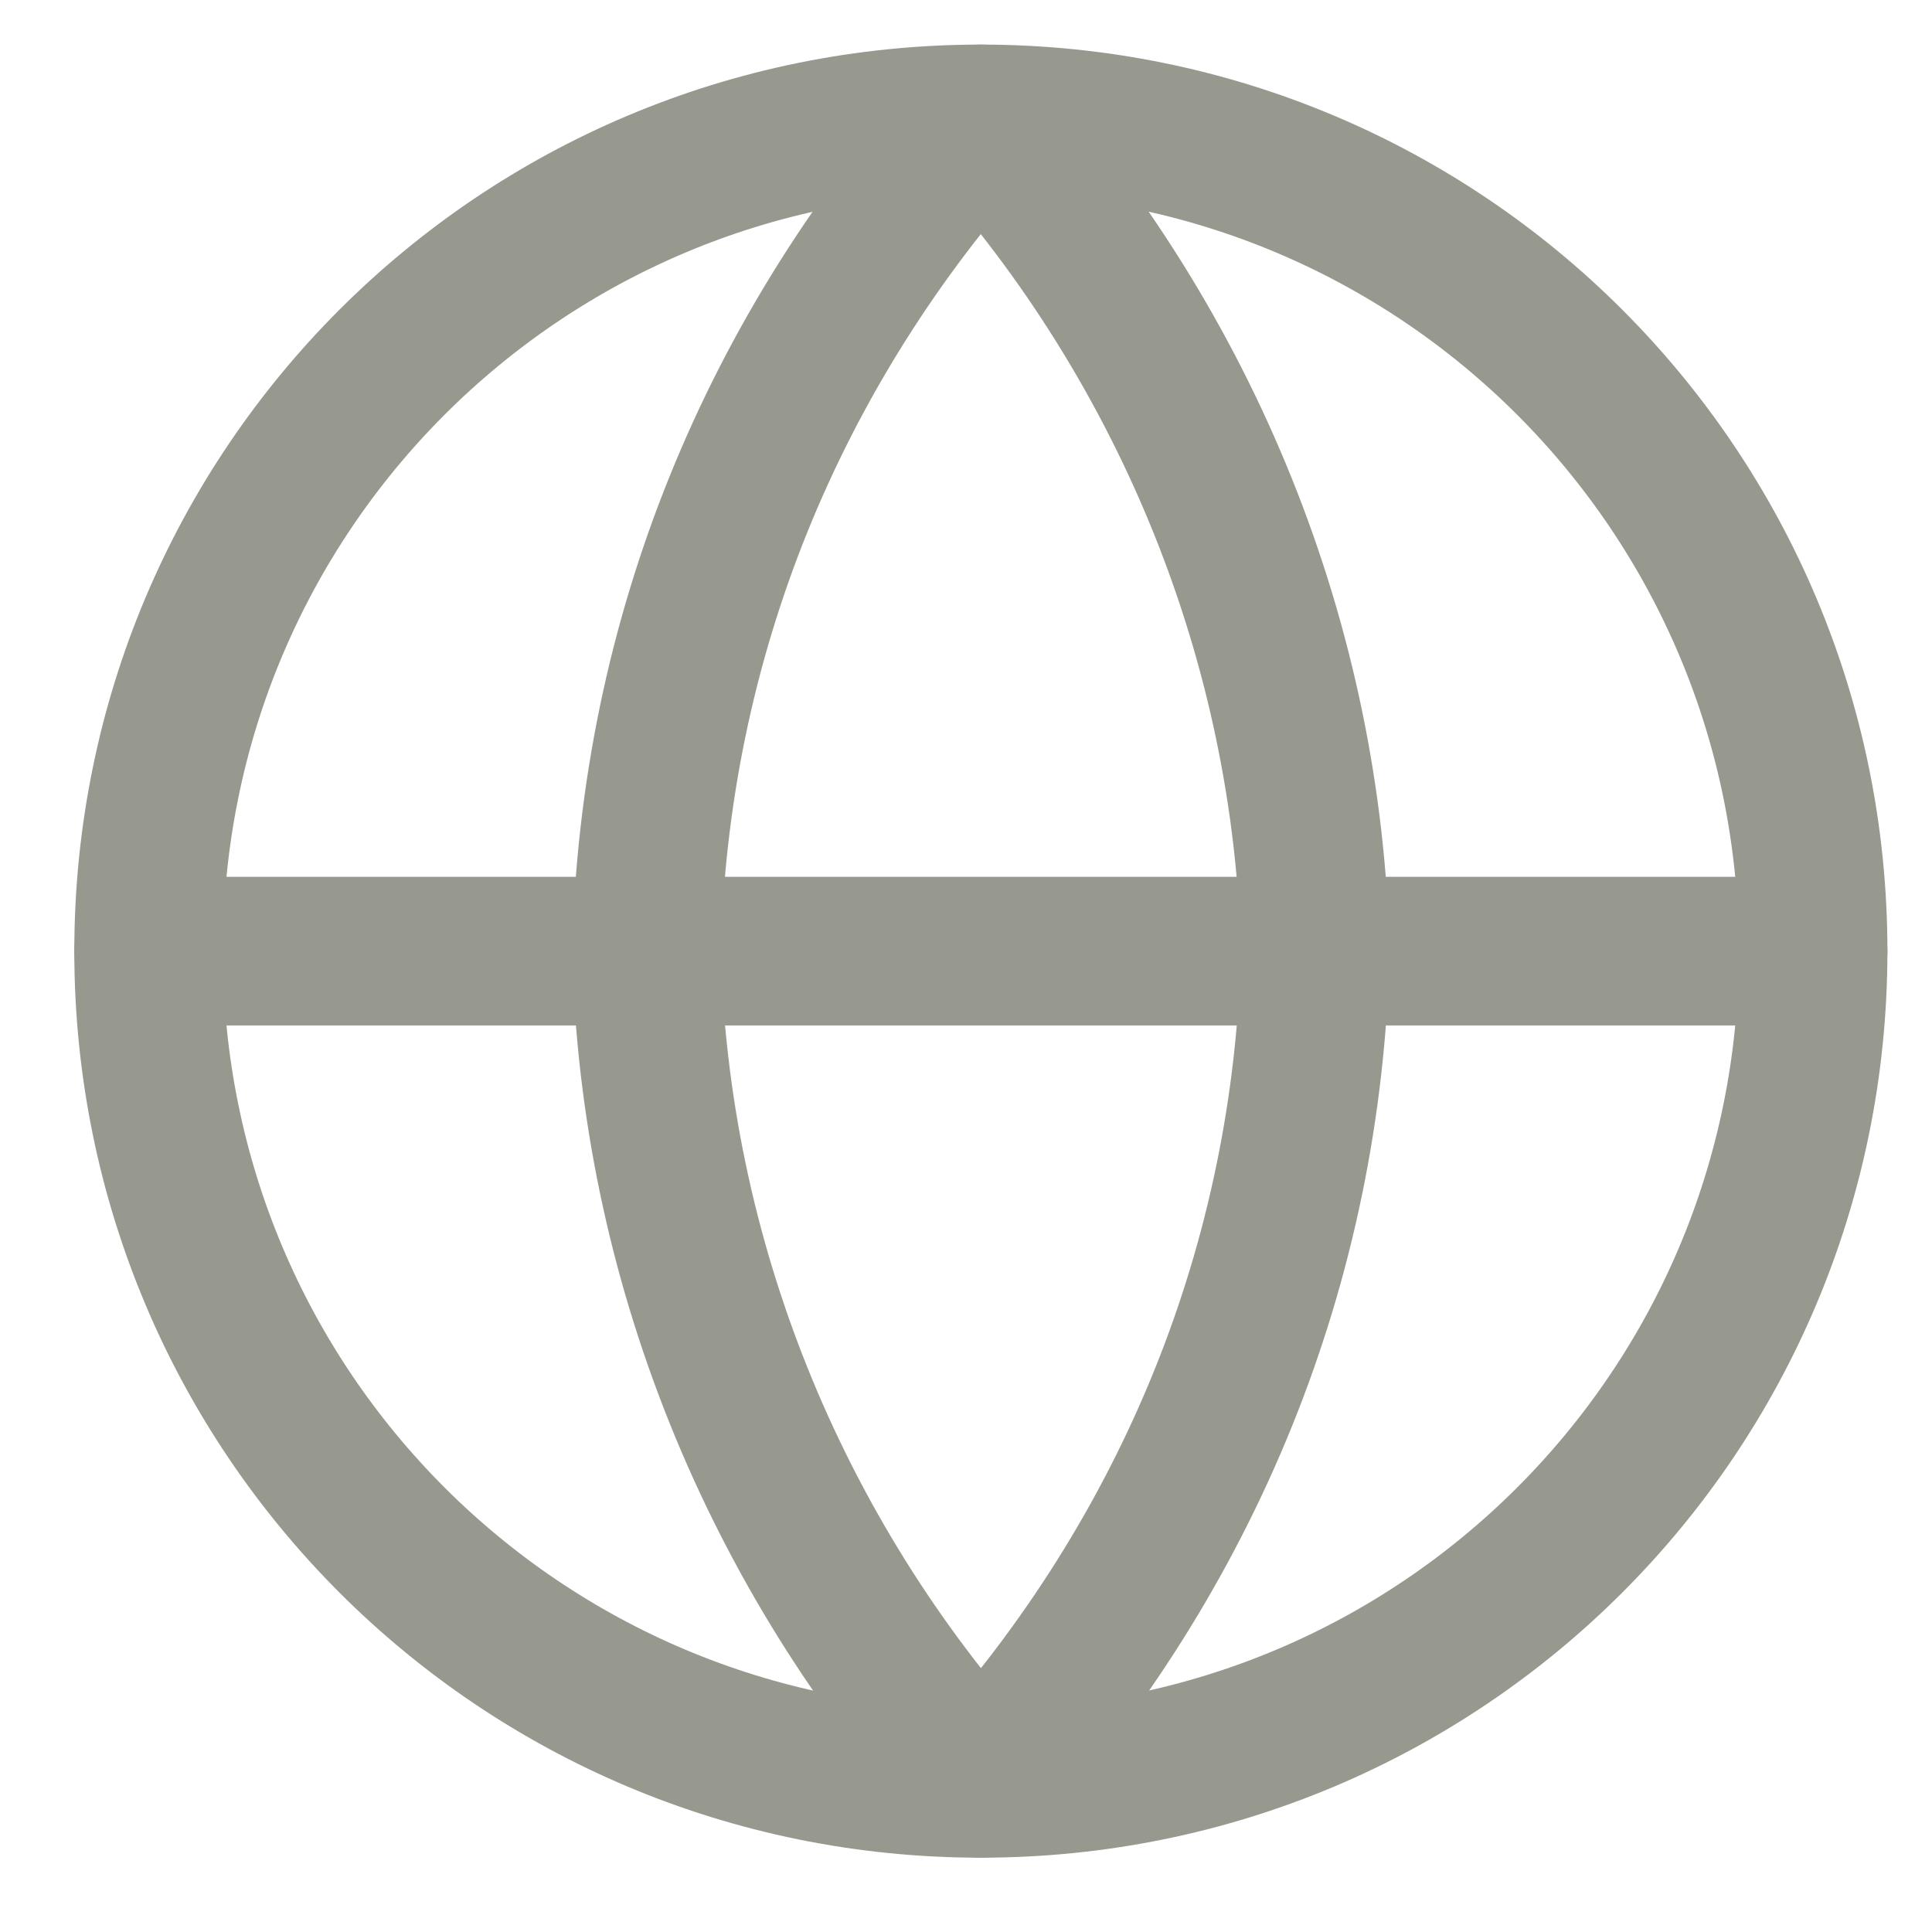 <svg version="1.1" id="Layer_1" xmlns="http://www.w3.org/2000/svg" x="0" y="0" viewBox="0 0 26 26" xml:space="preserve"><style>.st0{fill:none;stroke:#97998f;stroke-width:2;stroke-linecap:round;stroke-linejoin:round}</style><g id="Icon_feather-globe" transform="translate(-2 -2)"><path id="Path_3160" class="st0" d="M26.4 14.8c0 6.2-5 11.2-11.2 11.2S4 21 4 14.8C4 8.6 9 3.6 15.2 3.6c6.2 0 11.2 5 11.2 11.2z"/><path id="Path_3161" class="st0" d="M4 14.8h22.4"/><path id="Path_3162" class="st0" d="M15.2 3.6c2.8 3.1 4.4 7.1 4.5 11.2-.1 4.2-1.7 8.1-4.5 11.2-2.8-3.1-4.4-7.1-4.5-11.2.1-4.2 1.7-8.1 4.5-11.2z"/></g></svg>